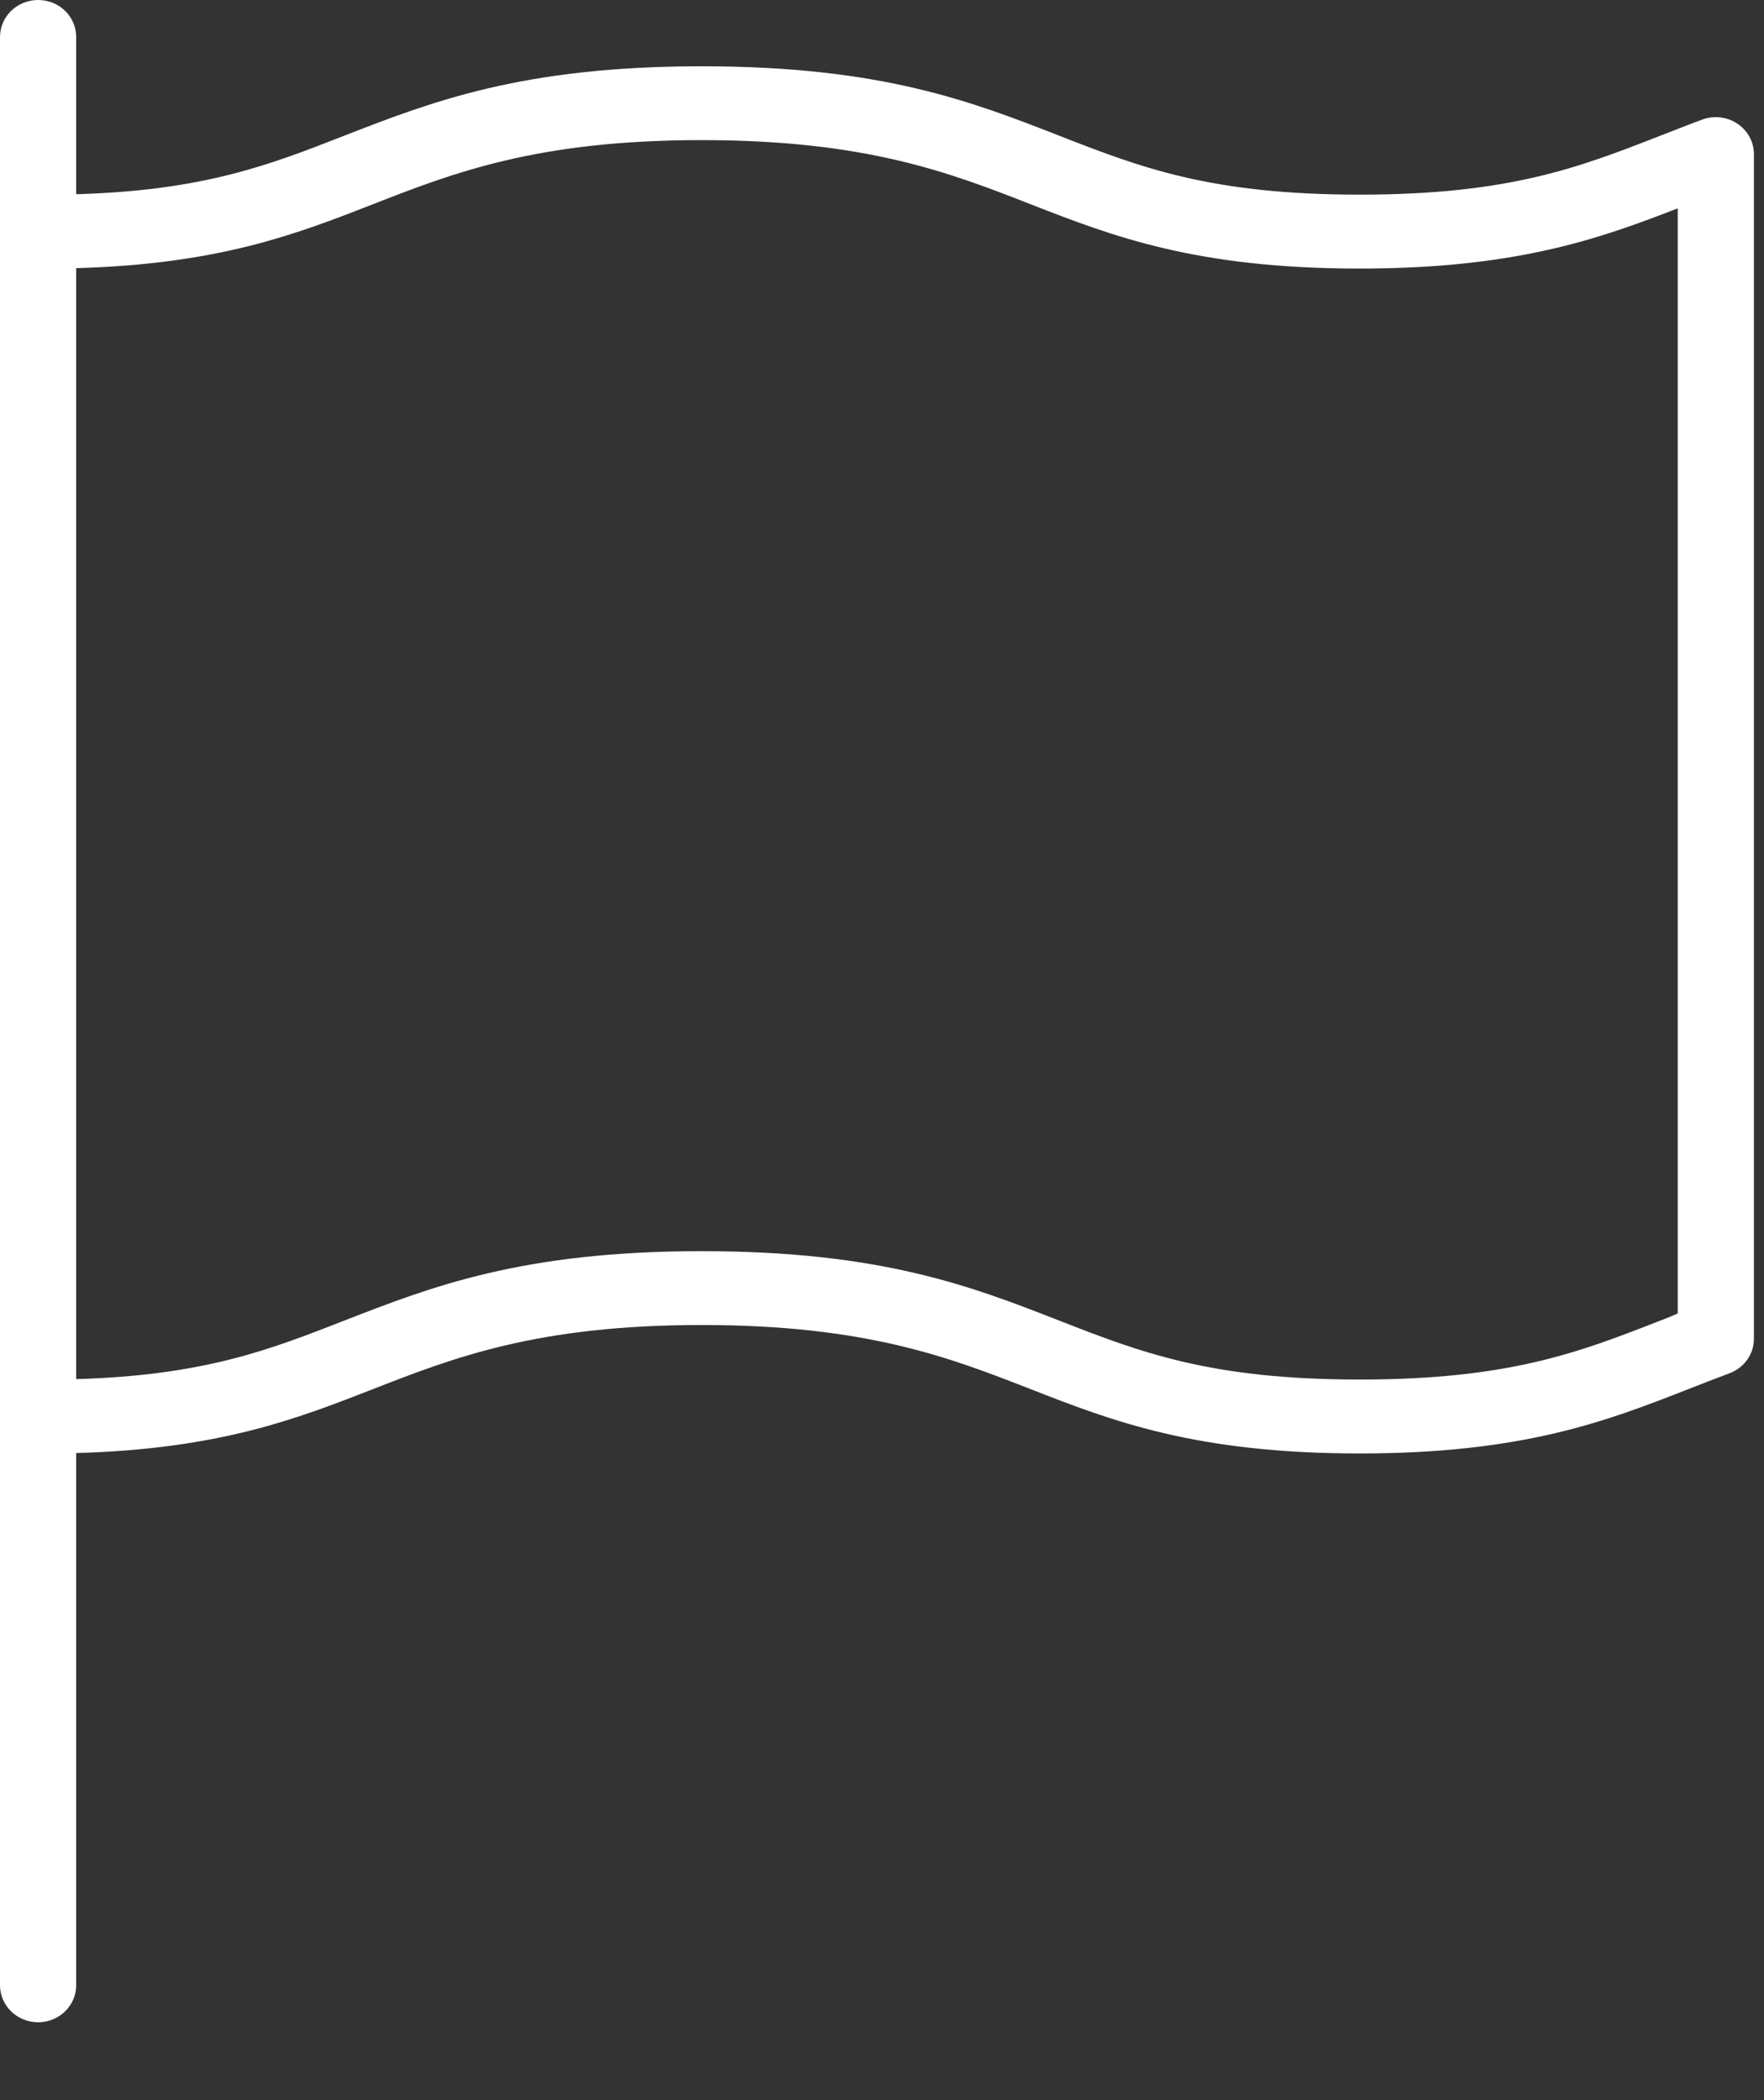 <svg width="21" height="25" viewBox="0 0 21 25" fill="none" xmlns="http://www.w3.org/2000/svg">
<rect x="0" y="0" width="21" height="25" fill="#333333" stroke="none"/>
<path d="M20.88 1.834C20.88 1.689 20.806 1.554 20.683 1.472C20.561 1.391 20.405 1.372 20.266 1.423C20.105 1.482 19.949 1.545 19.762 1.617C18.799 1.993 17.966 2.317 16.188 2.317C14.41 2.317 13.577 1.993 12.614 1.617C11.57 1.209 10.493 0.789 8.354 0.789C6.216 0.789 5.138 1.211 4.094 1.617C3.204 1.965 2.424 2.268 0.907 2.312V0.441C0.907 0.198 0.706 0 0.454 0C0.204 0 0 0.196 0 0.441V23.632C0 23.875 0.202 24.073 0.454 24.073C0.703 24.073 0.907 23.877 0.907 23.632V17.297C2.611 17.25 3.535 16.889 4.433 16.539C5.395 16.163 6.391 15.773 8.354 15.773C10.318 15.773 11.314 16.163 12.276 16.539C13.238 16.914 14.232 17.302 16.186 17.302C18.142 17.302 19.135 16.914 20.11 16.532C20.268 16.471 20.426 16.408 20.59 16.347C20.765 16.282 20.88 16.119 20.88 15.937V15.86C20.88 15.86 20.88 2.485 20.88 1.834ZM19.762 15.722C18.799 16.098 17.966 16.422 16.188 16.422C14.41 16.422 13.577 16.098 12.614 15.722C11.57 15.314 10.493 14.894 8.354 14.894C6.216 14.894 5.138 15.316 4.094 15.722C3.204 16.07 2.424 16.373 0.907 16.417V3.192C2.611 3.145 3.535 2.784 4.433 2.434C5.395 2.058 6.391 1.668 8.354 1.668C10.318 1.668 11.314 2.058 12.276 2.434C13.238 2.809 14.232 3.197 16.186 3.197C18.038 3.197 19.03 2.847 19.973 2.48C19.973 5.035 19.973 14.096 19.973 15.636C19.906 15.666 19.834 15.694 19.762 15.722Z" fill="white"/>
</svg>
